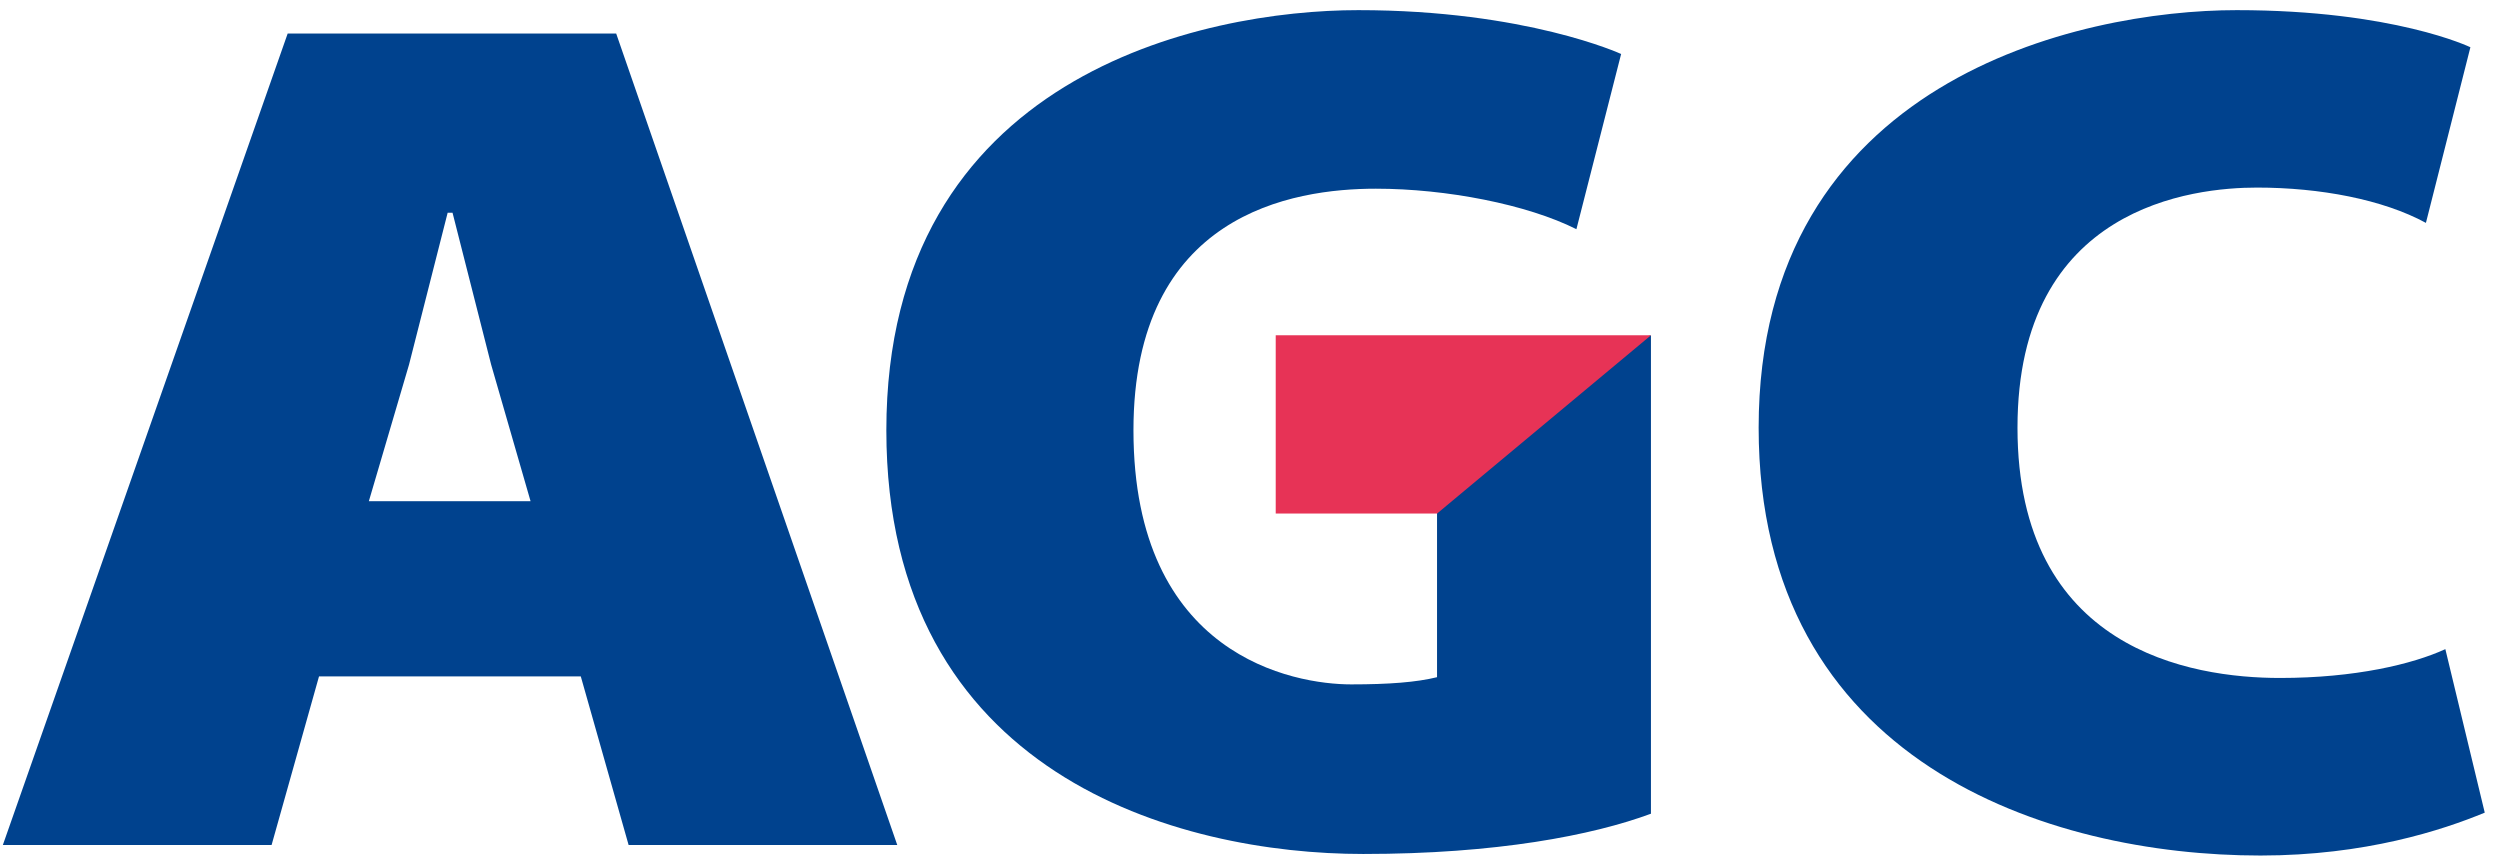 <svg width="188" height="65" viewBox="0 0 188 65" fill="none" xmlns="http://www.w3.org/2000/svg">
<g clip-path="url(#clip0_48_2666)">
<path d="M27.738 37.689L30.76 27.416L33.664 15.996H34.03L36.933 27.416L39.898 37.689H27.738ZM47.271 63.542H67.473L46.337 2.522H21.633L0.215 63.542H20.424L23.99 50.864H43.675L47.271 63.542Z" fill="#00428E"/>
<path d="M185.774 3.553C185.774 3.553 180.016 0.763 168.197 0.763C156.378 0.763 132.25 6.049 132.25 32.163C132.25 57.371 154.056 64.336 169.991 64.336C177.865 64.336 183.674 62.426 186.853 61.11L183.89 48.815C181.436 49.941 177.12 50.983 171.458 50.983C164.74 50.983 151.715 48.855 151.715 32.163C151.715 15.47 164.987 14.106 169.726 14.106C174.463 14.106 179.203 15.002 182.429 16.761L185.774 3.553Z" fill="#00428E"/>
<path d="M121.909 4.06C121.909 4.06 114.765 0.763 102.142 0.763C90.526 0.763 66.653 5.636 66.653 32.358C66.653 58.328 88.662 64.219 102.515 64.219C112.535 64.219 119.746 62.819 124.151 61.191V25.214L109.087 28.965L108.065 38.621V50.925C106.519 51.305 104.463 51.466 101.607 51.466C97.31 51.466 85.236 49.355 85.236 32.358C85.236 16.07 97.216 14.19 103.466 14.19C108.764 14.19 114.843 15.374 118.546 17.235L121.909 4.06Z" fill="#00428E"/>
<path d="M95.934 38.62H108.066L124.15 25.214H95.934V38.62Z" fill="#E73356"/>
</g>
<defs>
<clipPath id="clip0_48_2666">
<rect width="187.2" height="64" fill="white" transform="translate(0 0.55)"/>
</clipPath>
</defs>
</svg>

